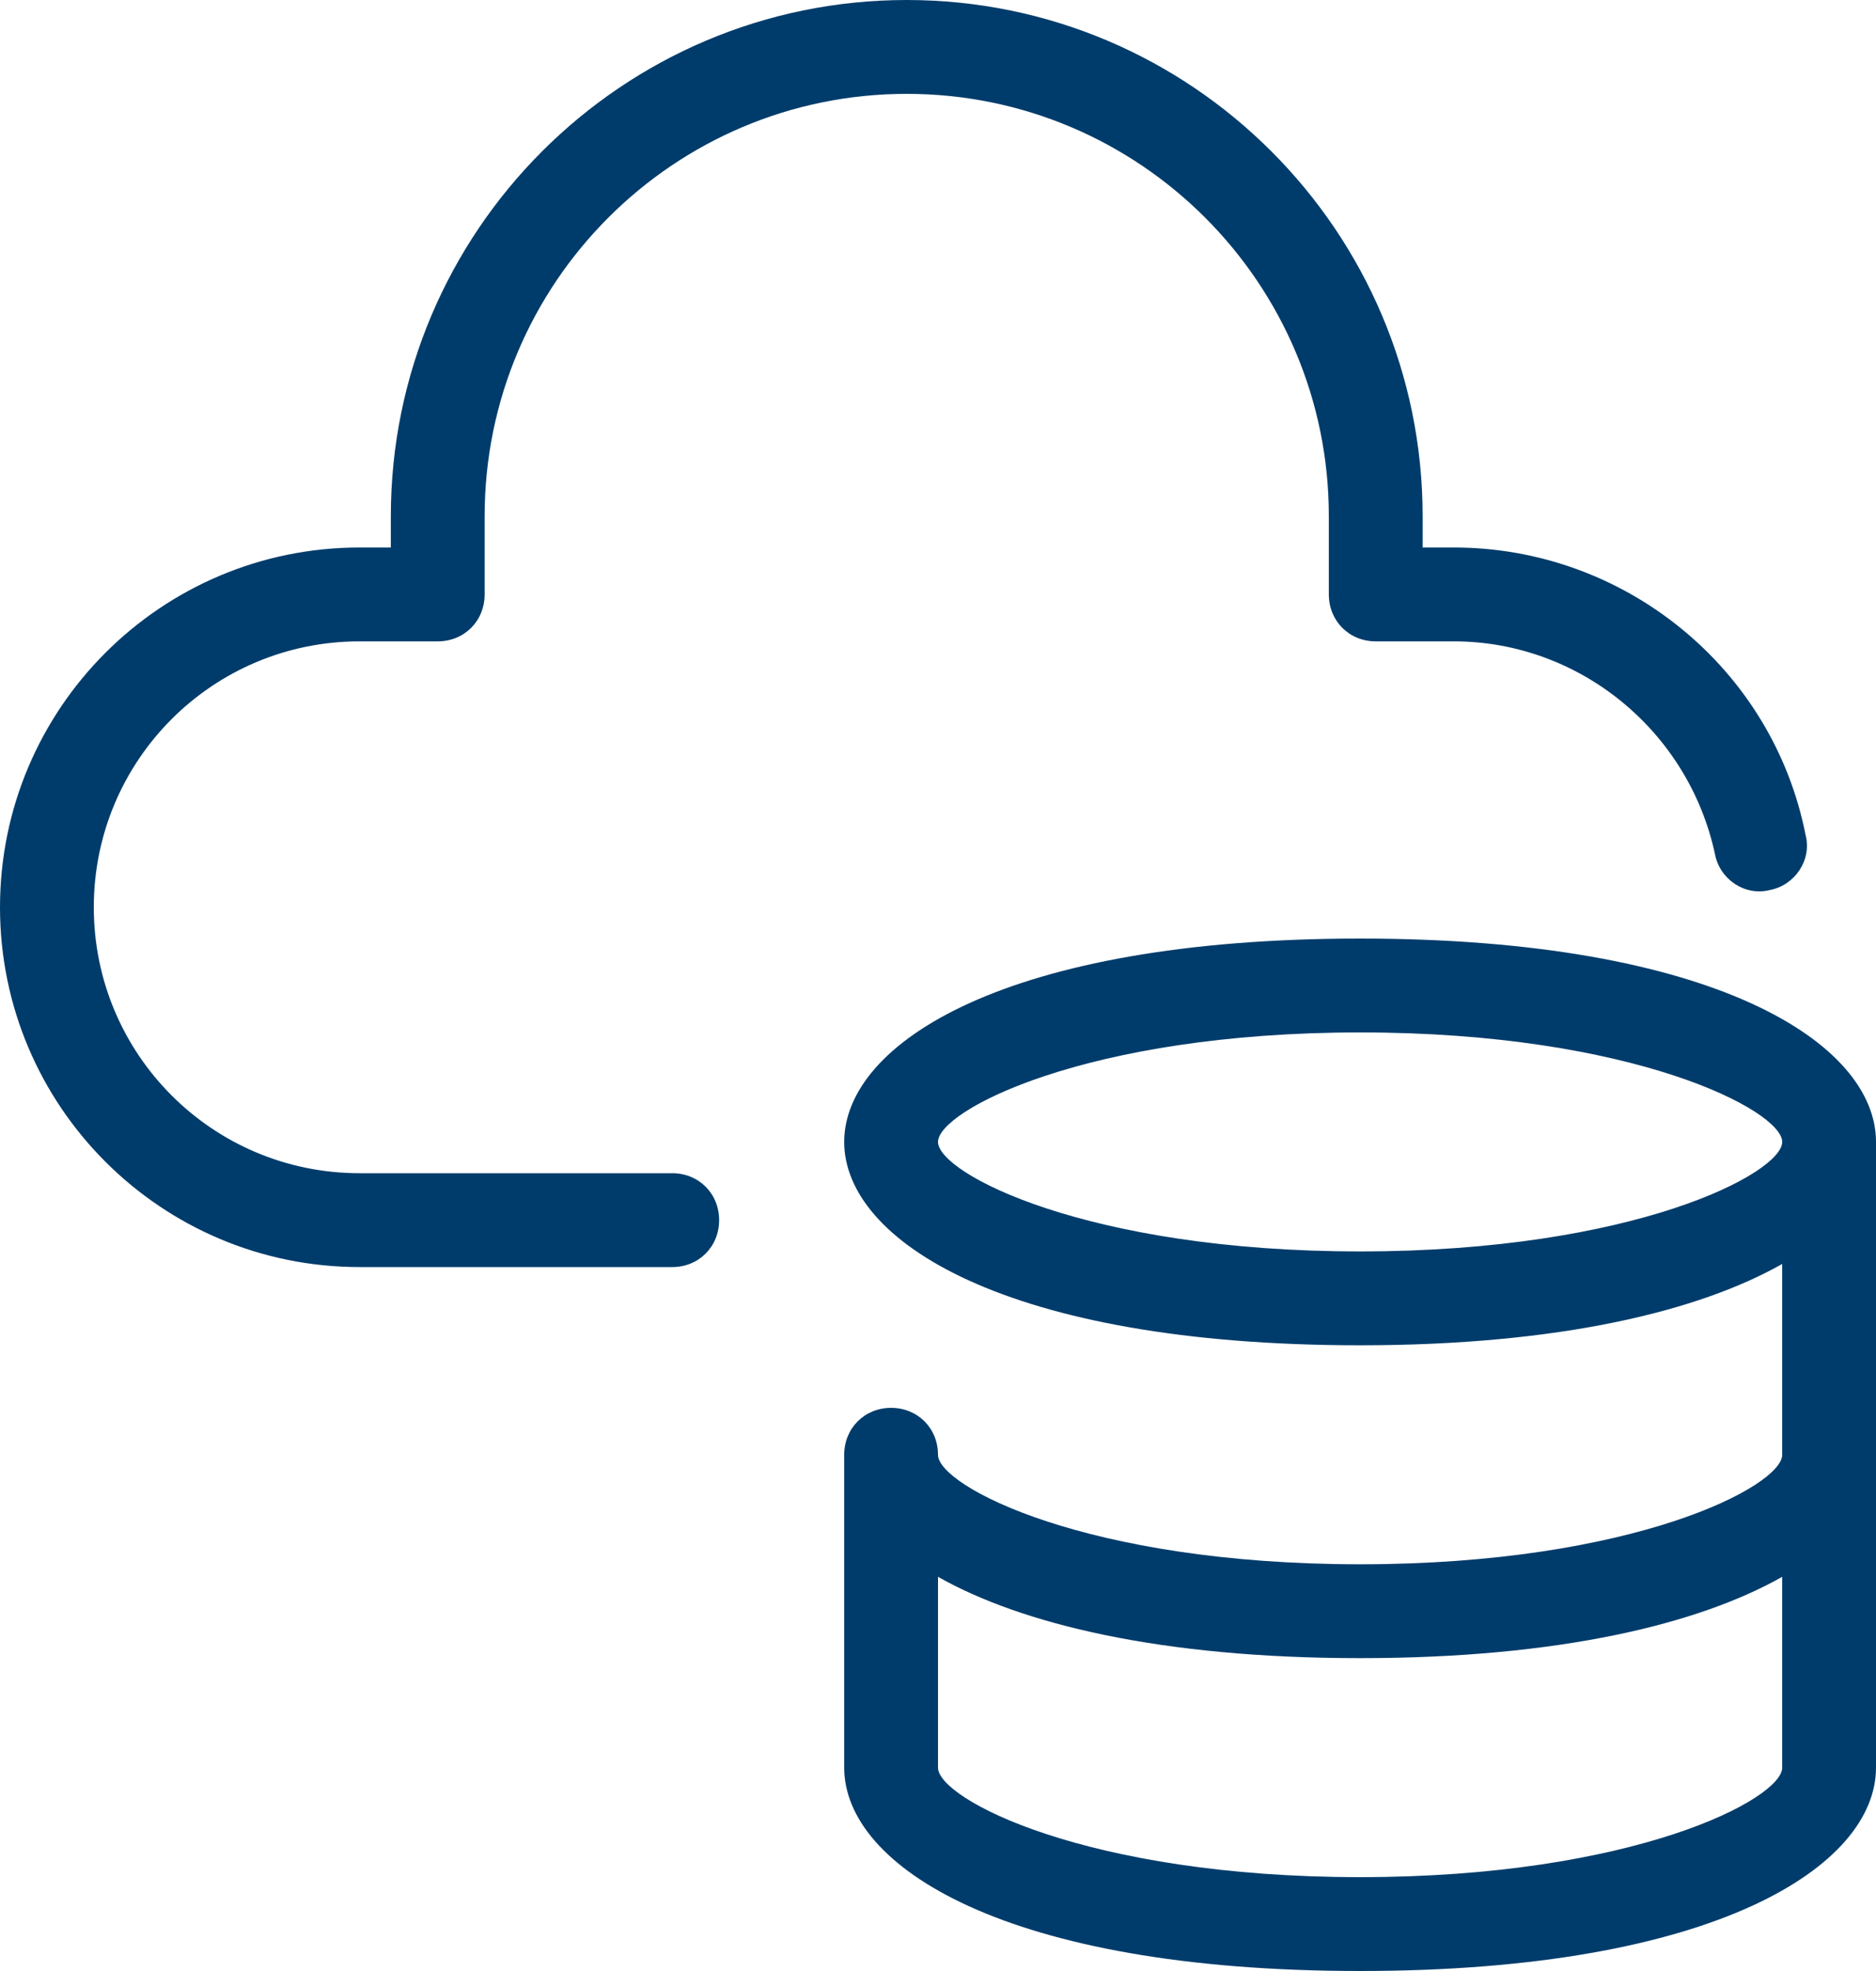 <?xml version="1.0" encoding="UTF-8" standalone="no"?><svg xmlns="http://www.w3.org/2000/svg" xmlns:xlink="http://www.w3.org/1999/xlink" fill="#003c6b" height="126" preserveAspectRatio="xMidYMid meet" version="1" viewBox="6.0 1.0 120.0 126.0" width="120" zoomAndPan="magnify"><g id="change1_1"><path d="M 64 1 C 45.8 1 31 15.8 31 34 L 31 36 L 29 36 C 16.3 36 6 46.3 6 59 C 6 71.7 16.3 82 29 82 L 49 82 C 50.7 82 52 80.7 52 79 C 52 77.3 50.7 76 49 76 L 29 76 C 19.6 76 12 68.4 12 59 C 12 49.6 19.6 42 29 42 L 34 42 C 35.7 42 37 40.7 37 39 L 37 34 C 37 19.1 49.1 7 64 7 C 78.9 7 91 19.1 91 34 L 91 39 C 91 40.7 92.3 42 94 42 L 99 42 C 107 42 113.999 47.7 115.699 55.6 C 115.999 57.2 117.599 58.3 119.199 57.9 C 120.799 57.6 121.9 56 121.5 54.4 C 119.4 43.7 109.9 36 99 36 L 97 36 L 97 34 C 97 15.8 82.2 1 64 1 z M 93 61 C 70.3 61 60 67.7 60 74 C 60 80.3 70.3 87 93 87 C 105.8 87 114.7 84.801 120 81.801 L 120 94 C 120 96 110.5 101 93 101 C 75.5 101 66 96 66 94 C 66 92.3 64.7 91 63 91 C 61.3 91 60 92.3 60 94 L 60 114 C 60 120.3 70.3 127 93 127 C 115.7 127 126 120.3 126 114 L 126 74 C 126 67.7 115.7 61 93 61 z M 93 67 C 110.5 67 120 72 120 74 C 120 76 110.5 81 93 81 C 75.5 81 66 76 66 74 C 66 72 75.5 67 93 67 z M 66 101.801 C 71.3 104.801 80.2 107 93 107 C 105.8 107 114.7 104.801 120 101.801 L 120 114 C 120 116 110.5 121 93 121 C 75.5 121 66 116 66 114 L 66 101.801 z" fill="inherit"/></g></svg>